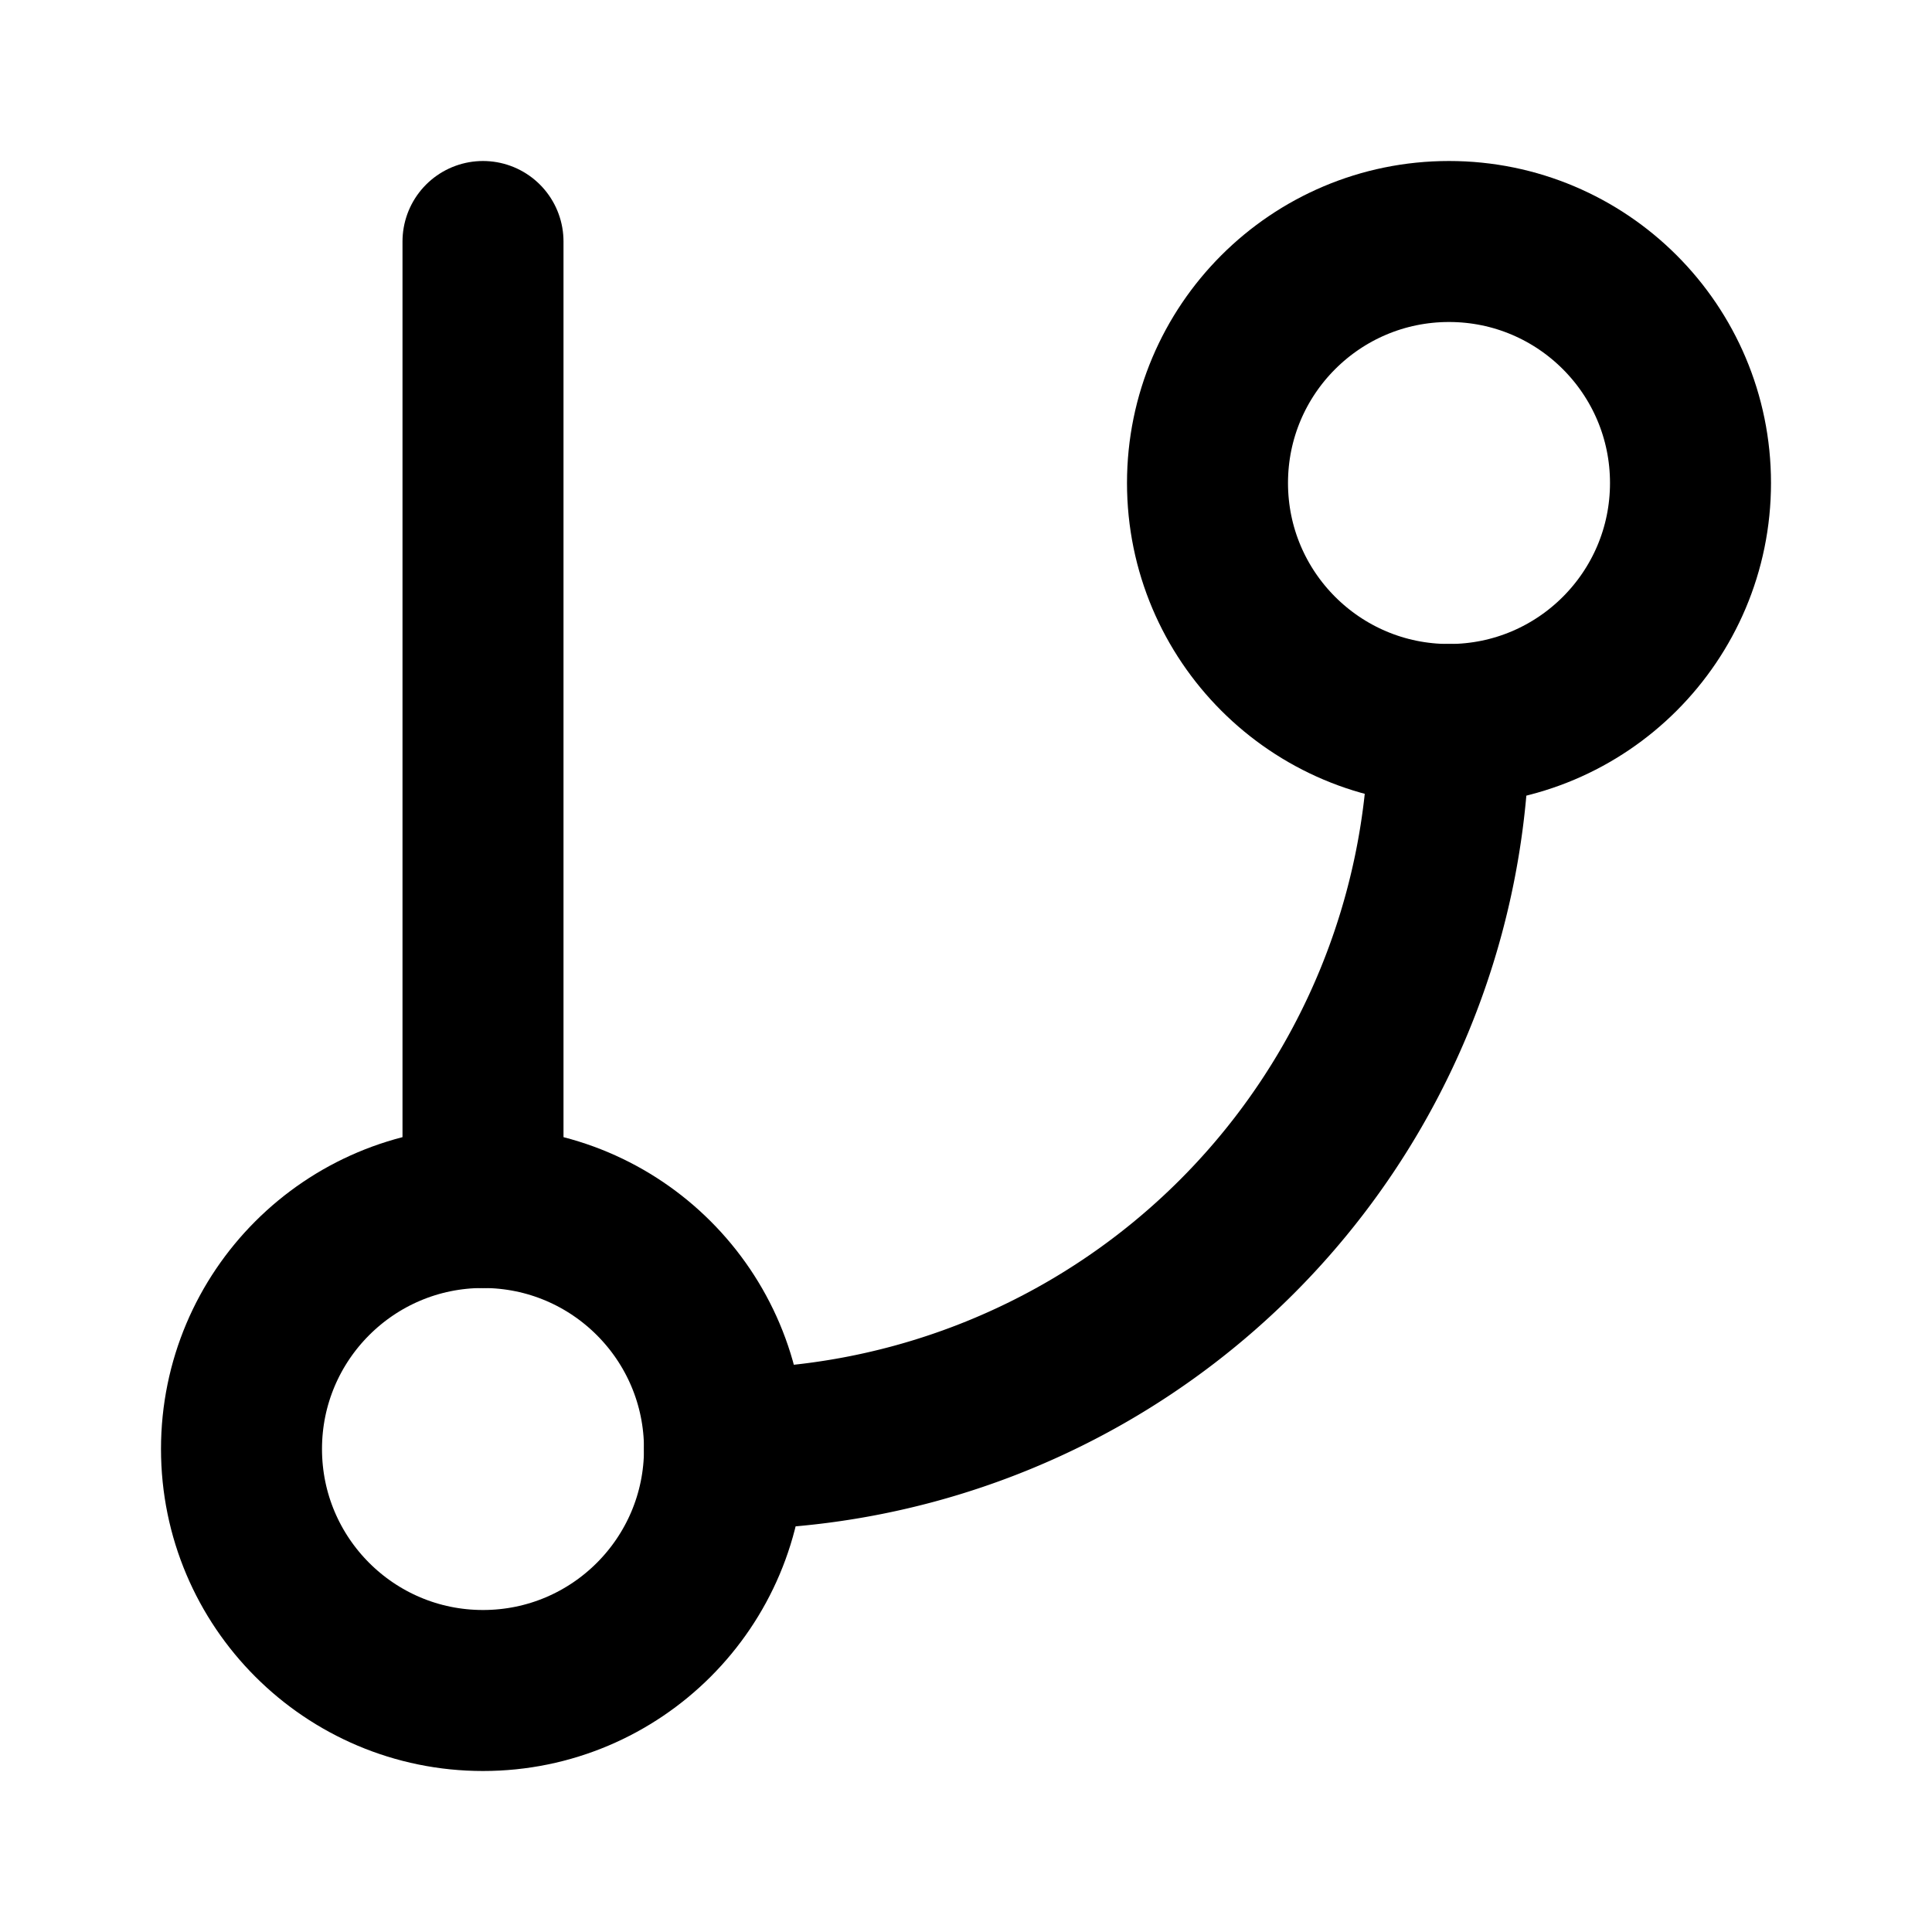 <?xml version="1.0"?>
<svg xmlns="http://www.w3.org/2000/svg" width="24" height="24" viewBox="0 0 24 24" fill="none" stroke="currentColor" stroke-width="2" stroke-linecap="round" stroke-linejoin="round" class="feather feather-git-branch"><line x1="6" y1="3" x2="6" y2="15"/><circle cx="18" cy="6" r="3"/><circle cx="6" cy="18" r="3"/><path d="M18 9a9 9 0 0 1-9 9"/></svg>
